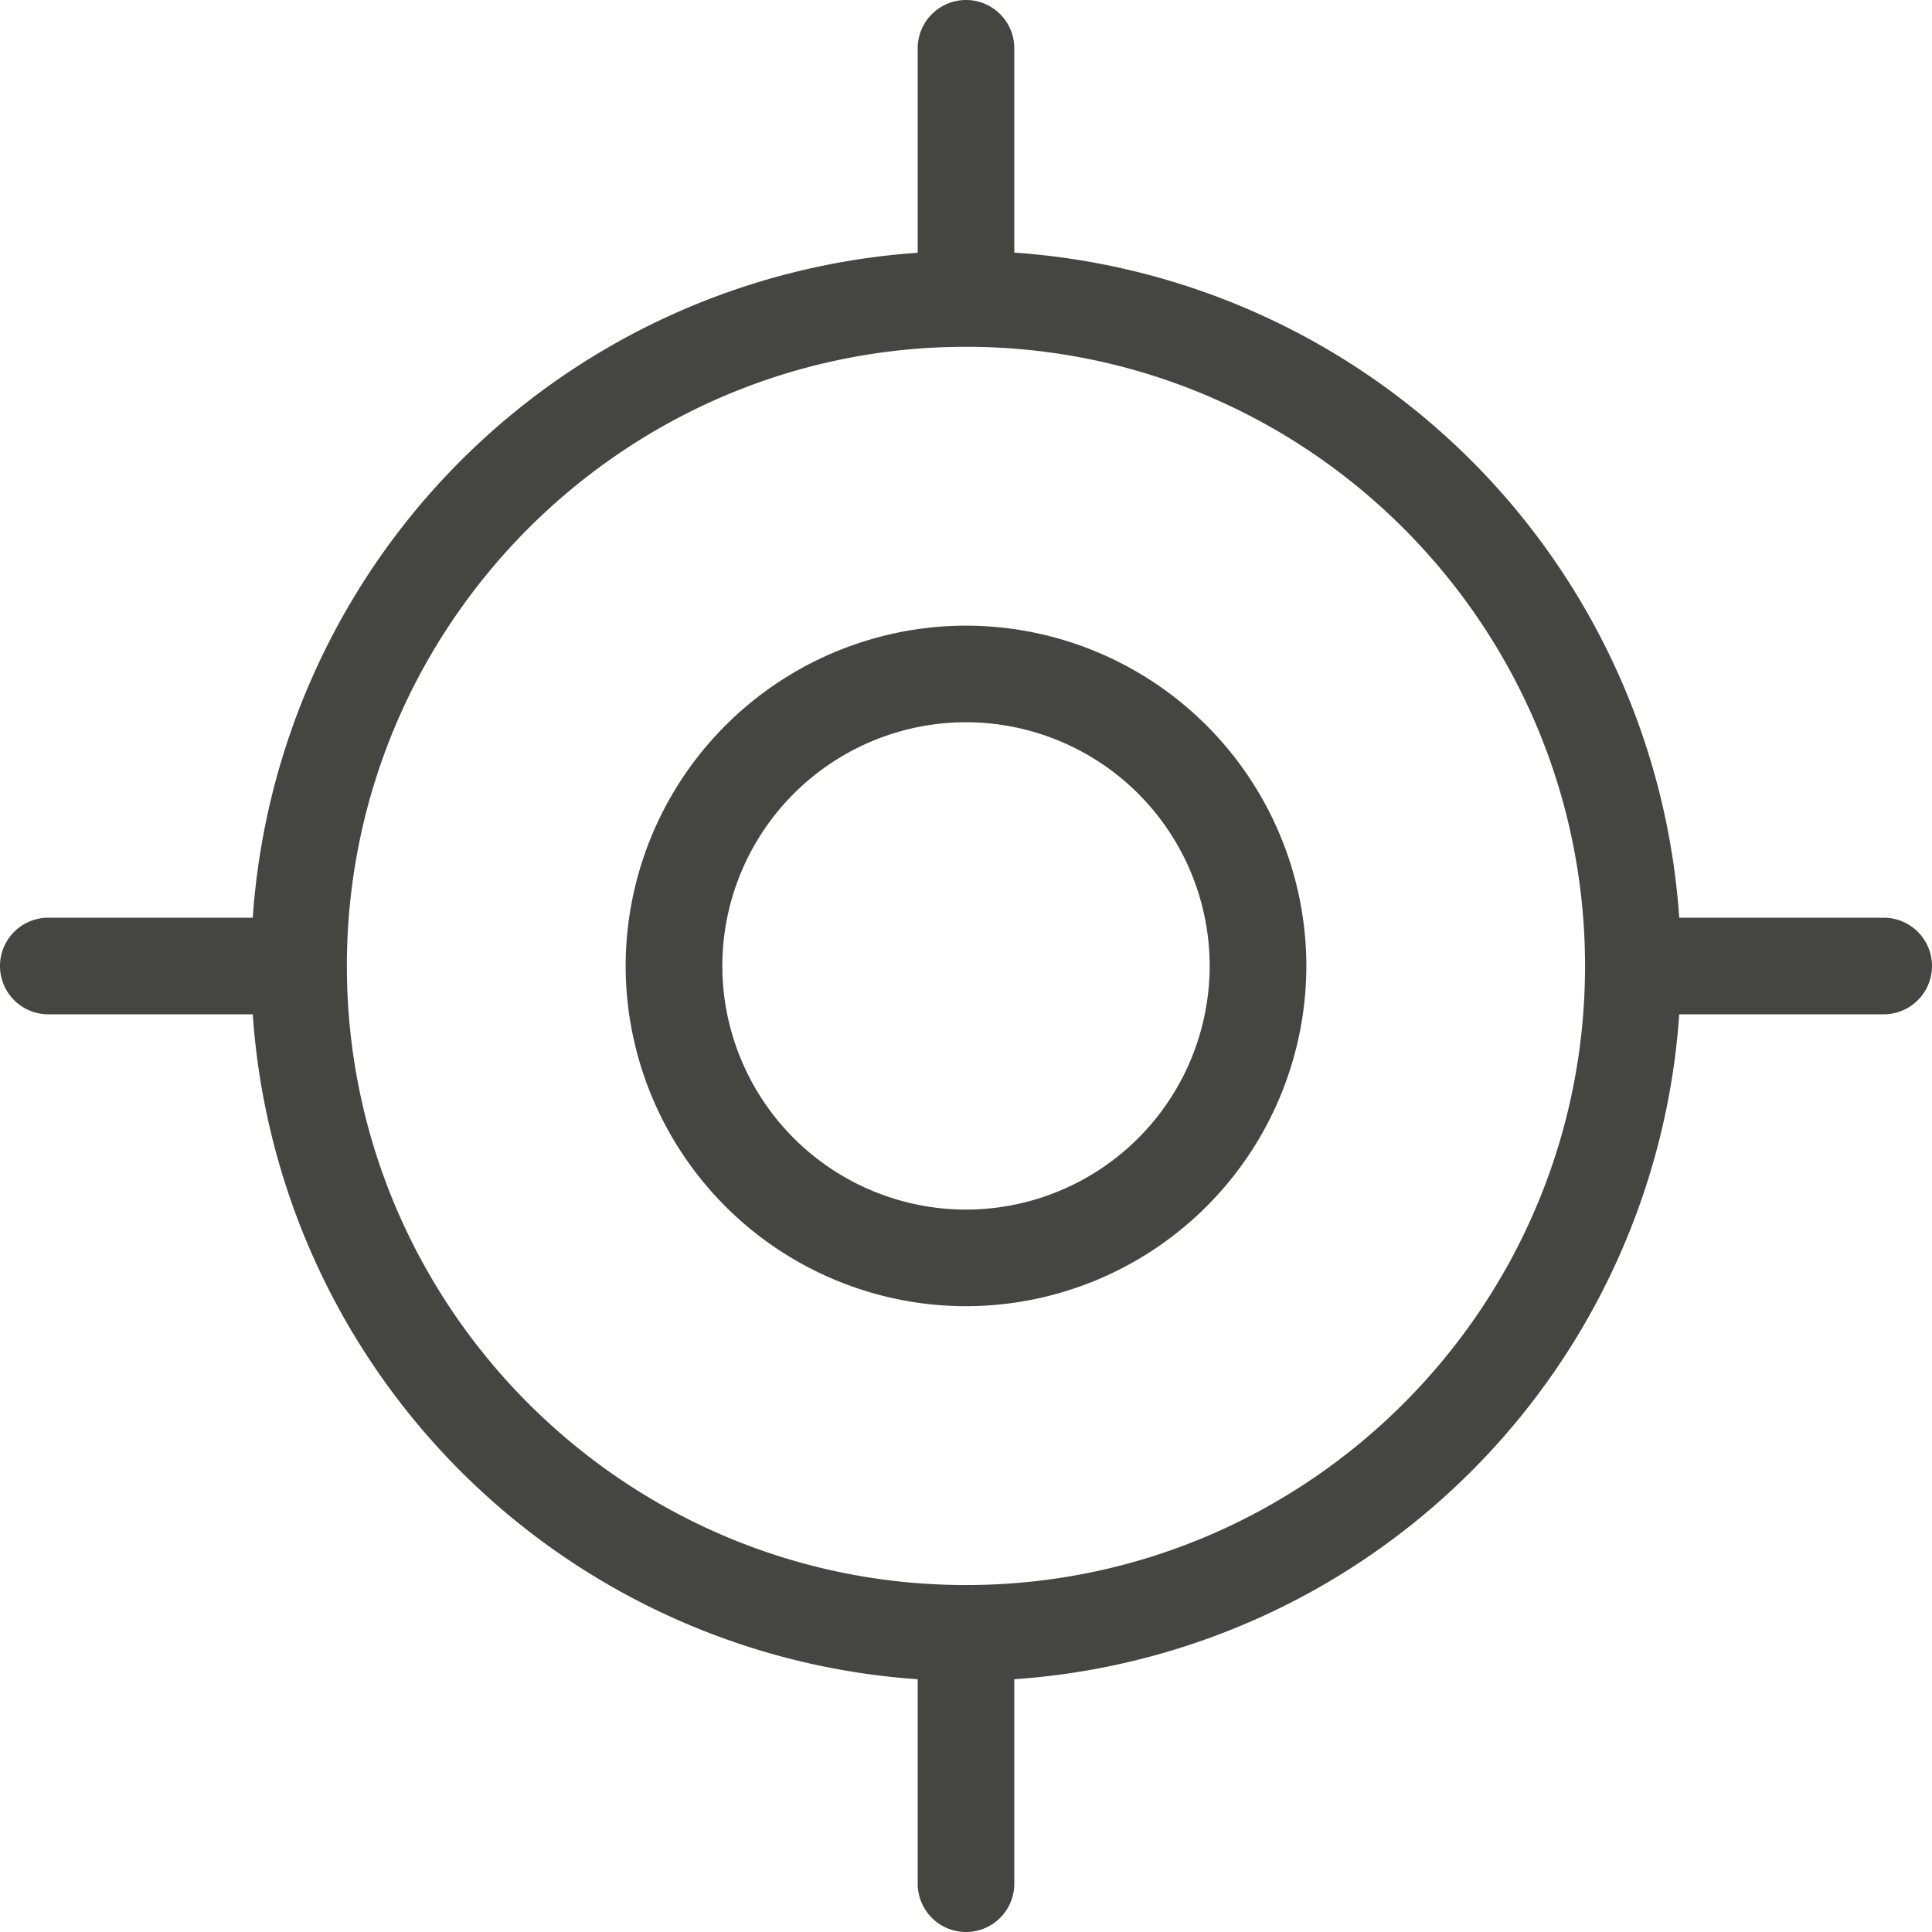 <svg xmlns="http://www.w3.org/2000/svg" width="24" height="24" viewBox="0 0 24 24">
    <g fill="#454542" fill-rule="evenodd">
        <path d="M12 15.026A3.03 3.03 0 0 1 8.973 12 3.03 3.03 0 0 1 12 8.972 3.03 3.03 0 0 1 15.027 12 3.03 3.03 0 0 1 12 15.026m0-7.254A4.233 4.233 0 0 0 7.772 12 4.232 4.232 0 0 0 12 16.226 4.232 4.232 0 0 0 16.228 12 4.233 4.233 0 0 0 12 7.772"/>
        <path d="M12 19.69c-4.241 0-7.691-3.45-7.691-7.69 0-4.242 3.45-7.692 7.691-7.692s7.69 3.45 7.69 7.692c0 4.24-3.449 7.69-7.69 7.69m11.4-8.29h-2.54a8.891 8.891 0 0 0-8.26-8.262V.6a.6.6 0 0 0-1.2 0v2.54A8.891 8.891 0 0 0 3.14 11.4H.6a.6.6 0 0 0 0 1.2h2.54a8.89 8.89 0 0 0 8.26 8.26v2.54a.6.6 0 0 0 1.2 0v-2.54a8.89 8.89 0 0 0 8.26-8.26h2.54a.6.6 0 1 0 0-1.2"/>
    </g>
</svg>
